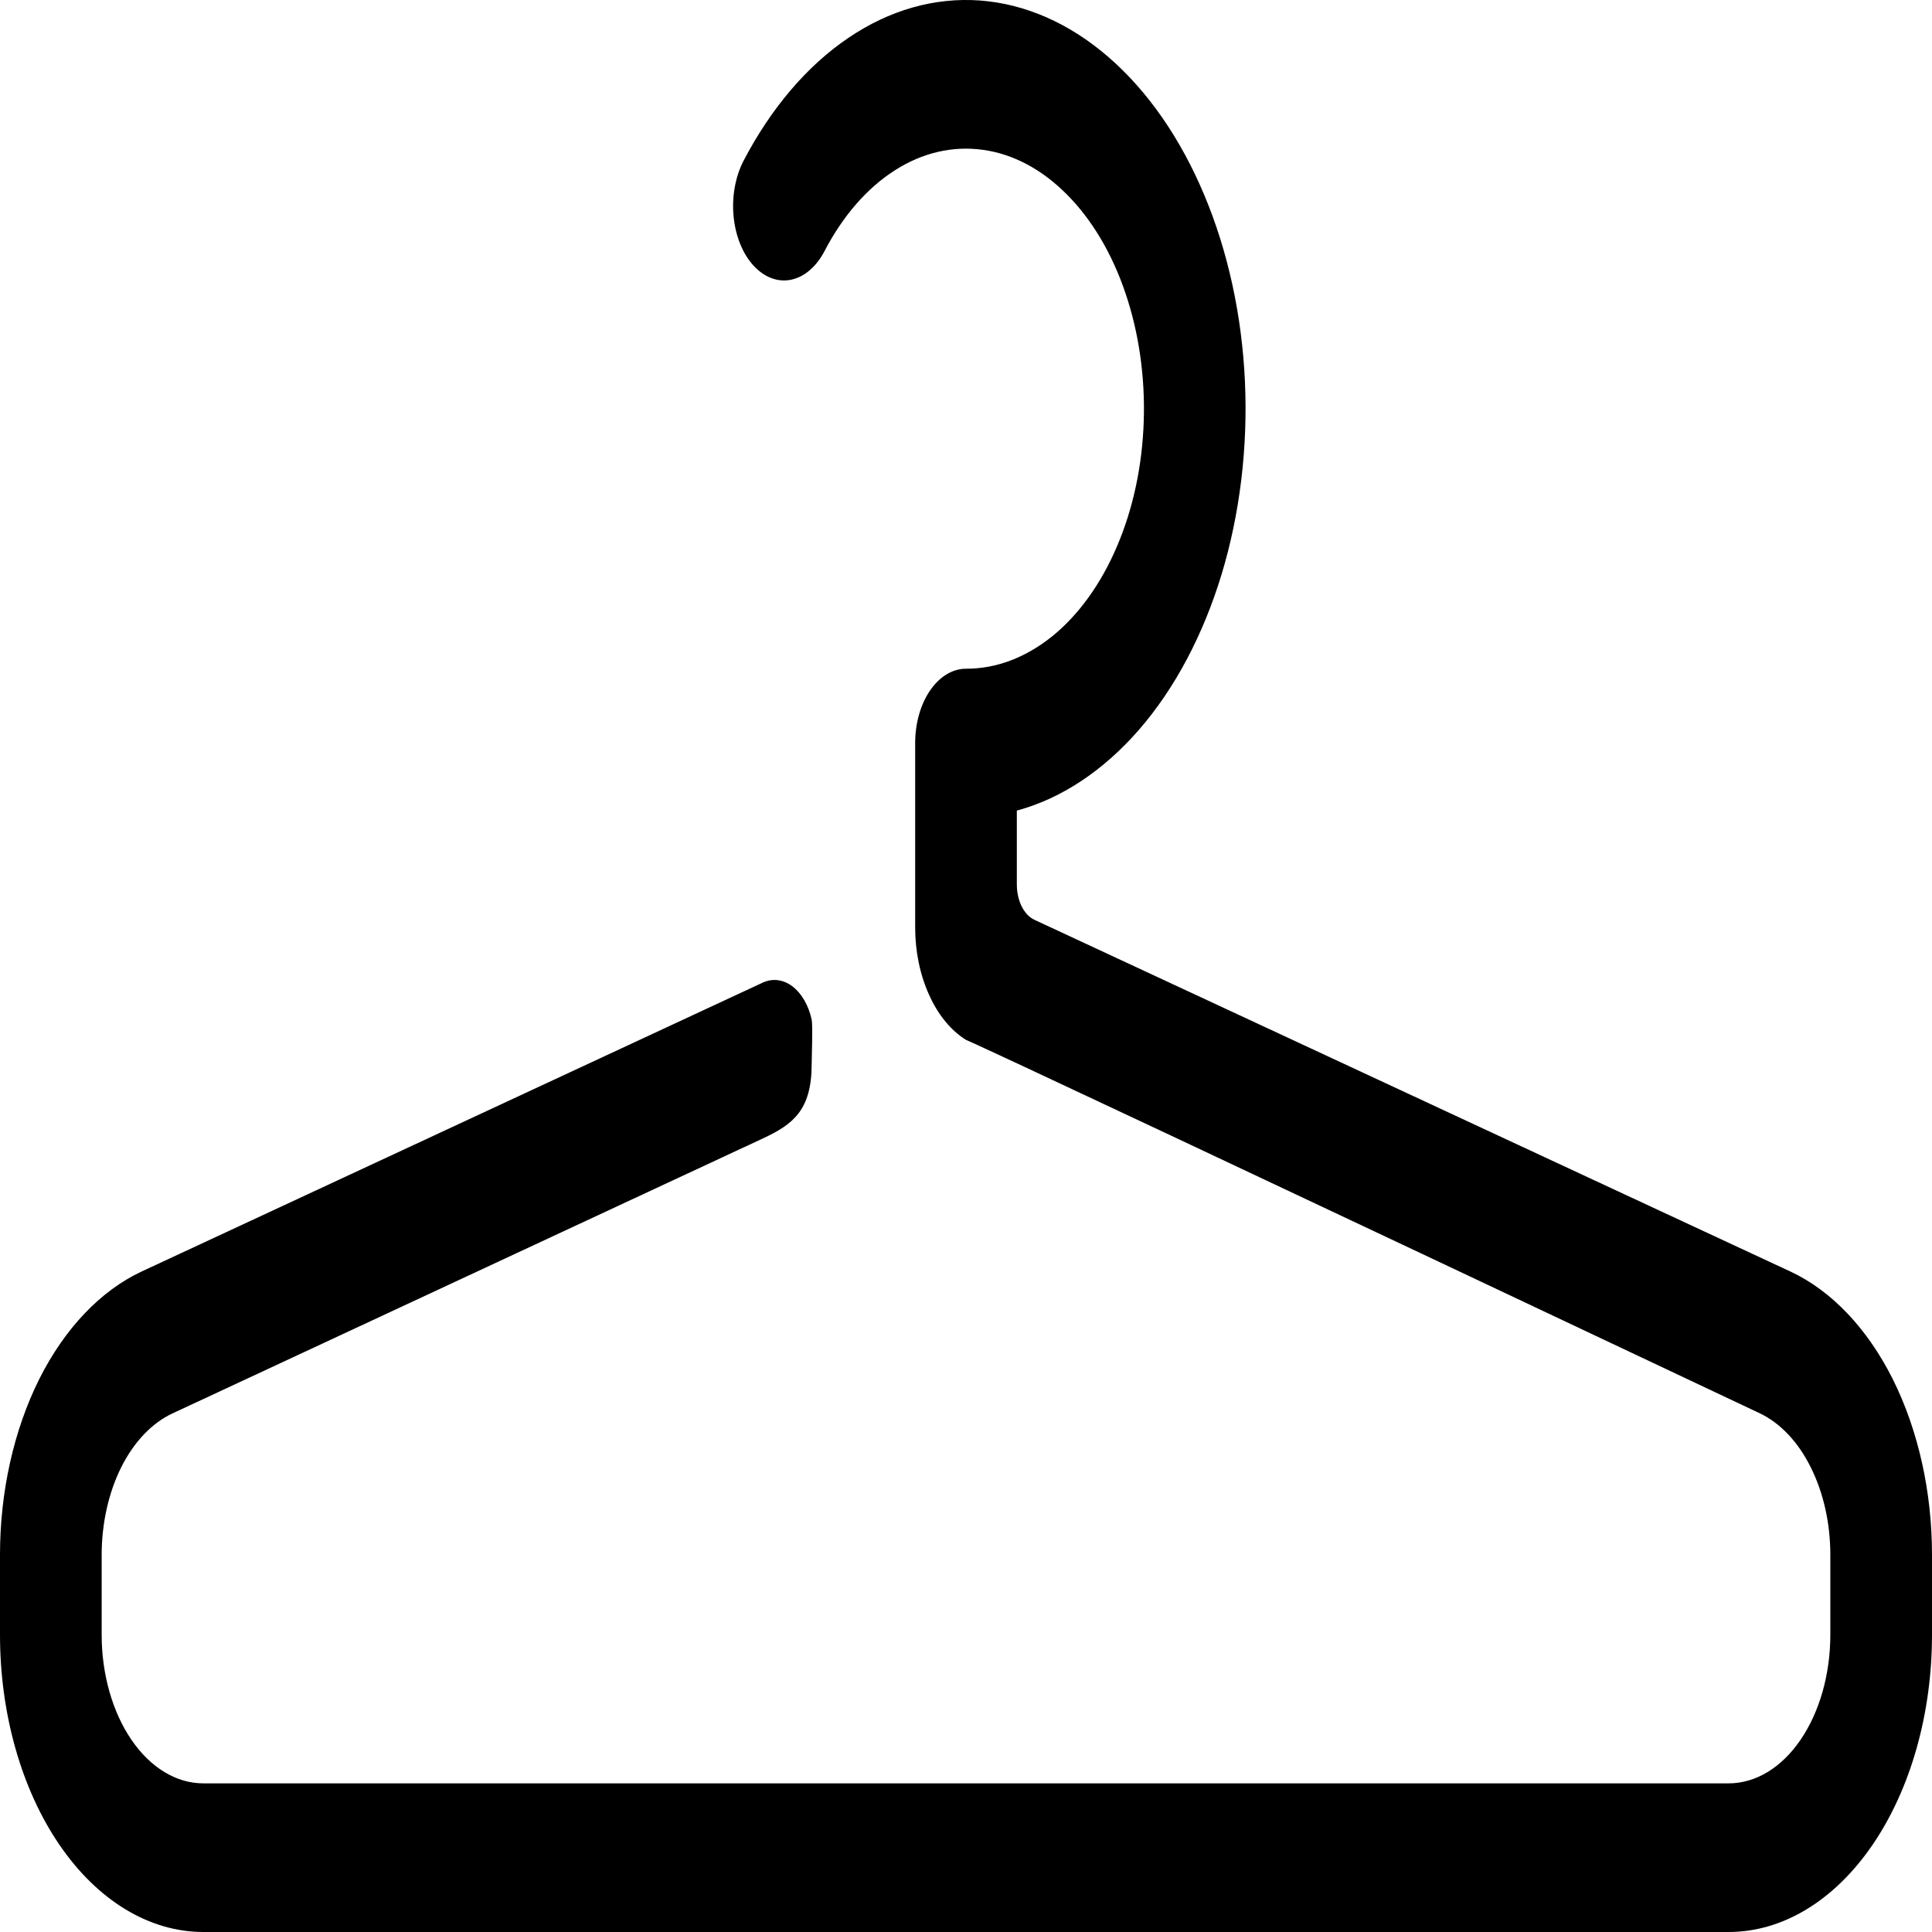 <?xml version="1.0" encoding="UTF-8"?> <svg xmlns="http://www.w3.org/2000/svg" width="16" height="16" viewBox="0 0 16 16" fill="none"> <g clip-path="url(#clip0_55_12)"> <path d="M6.722 8.811C6.722 9.195 6.567 9.312 6.316 9.429L1.429 11.705C1.259 11.784 1.11 11.94 1.004 12.151C0.899 12.362 0.842 12.616 0.842 12.877V13.539C0.842 13.865 0.931 14.178 1.089 14.409C1.247 14.64 1.461 14.769 1.684 14.769H14.316C14.539 14.769 14.753 14.64 14.911 14.409C15.069 14.178 15.158 13.865 15.158 13.539V12.876C15.158 12.615 15.101 12.361 14.995 12.15C14.89 11.939 14.741 11.783 14.571 11.703C10.331 9.7 8.141 8.67 8 8.612C7.875 8.534 7.768 8.404 7.694 8.238C7.619 8.073 7.579 7.879 7.579 7.68V6.154C7.579 5.991 7.623 5.834 7.702 5.719C7.781 5.603 7.888 5.538 8 5.538C8.251 5.539 8.497 5.445 8.717 5.267C8.936 5.089 9.12 4.832 9.252 4.521C9.385 4.209 9.46 3.854 9.472 3.488C9.484 3.121 9.432 2.757 9.321 2.429C9.21 2.1 9.043 1.819 8.836 1.611C8.63 1.403 8.39 1.275 8.141 1.241C7.891 1.206 7.639 1.264 7.41 1.411C7.18 1.558 6.98 1.788 6.828 2.08C6.76 2.21 6.66 2.295 6.549 2.317C6.438 2.339 6.326 2.295 6.237 2.196C6.148 2.097 6.09 1.951 6.075 1.789C6.06 1.627 6.09 1.463 6.157 1.333C6.385 0.896 6.683 0.546 7.024 0.315C7.365 0.083 7.739 -0.023 8.115 0.004C8.49 0.032 8.856 0.192 9.179 0.472C9.503 0.752 9.775 1.143 9.972 1.612C10.169 2.08 10.285 2.611 10.31 3.159C10.335 3.708 10.268 4.257 10.116 4.759C9.963 5.261 9.729 5.702 9.434 6.042C9.138 6.382 8.791 6.613 8.421 6.713V7.324C8.421 7.46 8.48 7.578 8.568 7.618L14.827 10.53C15.168 10.689 15.465 11.002 15.676 11.423C15.886 11.845 16 12.354 16 12.876V13.539C16 14.191 15.823 14.817 15.507 15.279C15.191 15.741 14.762 16 14.316 16H1.684C1.238 16 0.809 15.741 0.493 15.279C0.177 14.817 2.394e-08 14.191 2.394e-08 13.539V12.876C-6.02161e-05 12.354 0.114 11.845 0.324 11.423C0.535 11.002 0.833 10.689 1.173 10.53L6.316 8.138C6.397 8.1 6.486 8.111 6.562 8.168C6.638 8.226 6.696 8.325 6.722 8.444C6.732 8.491 6.722 8.762 6.722 8.811Z" fill="black"></path> </g> <defs> <clipPath id="clip0_55_12"> <rect width="16" height="16" fill="white"></rect> </clipPath> </defs> </svg> 